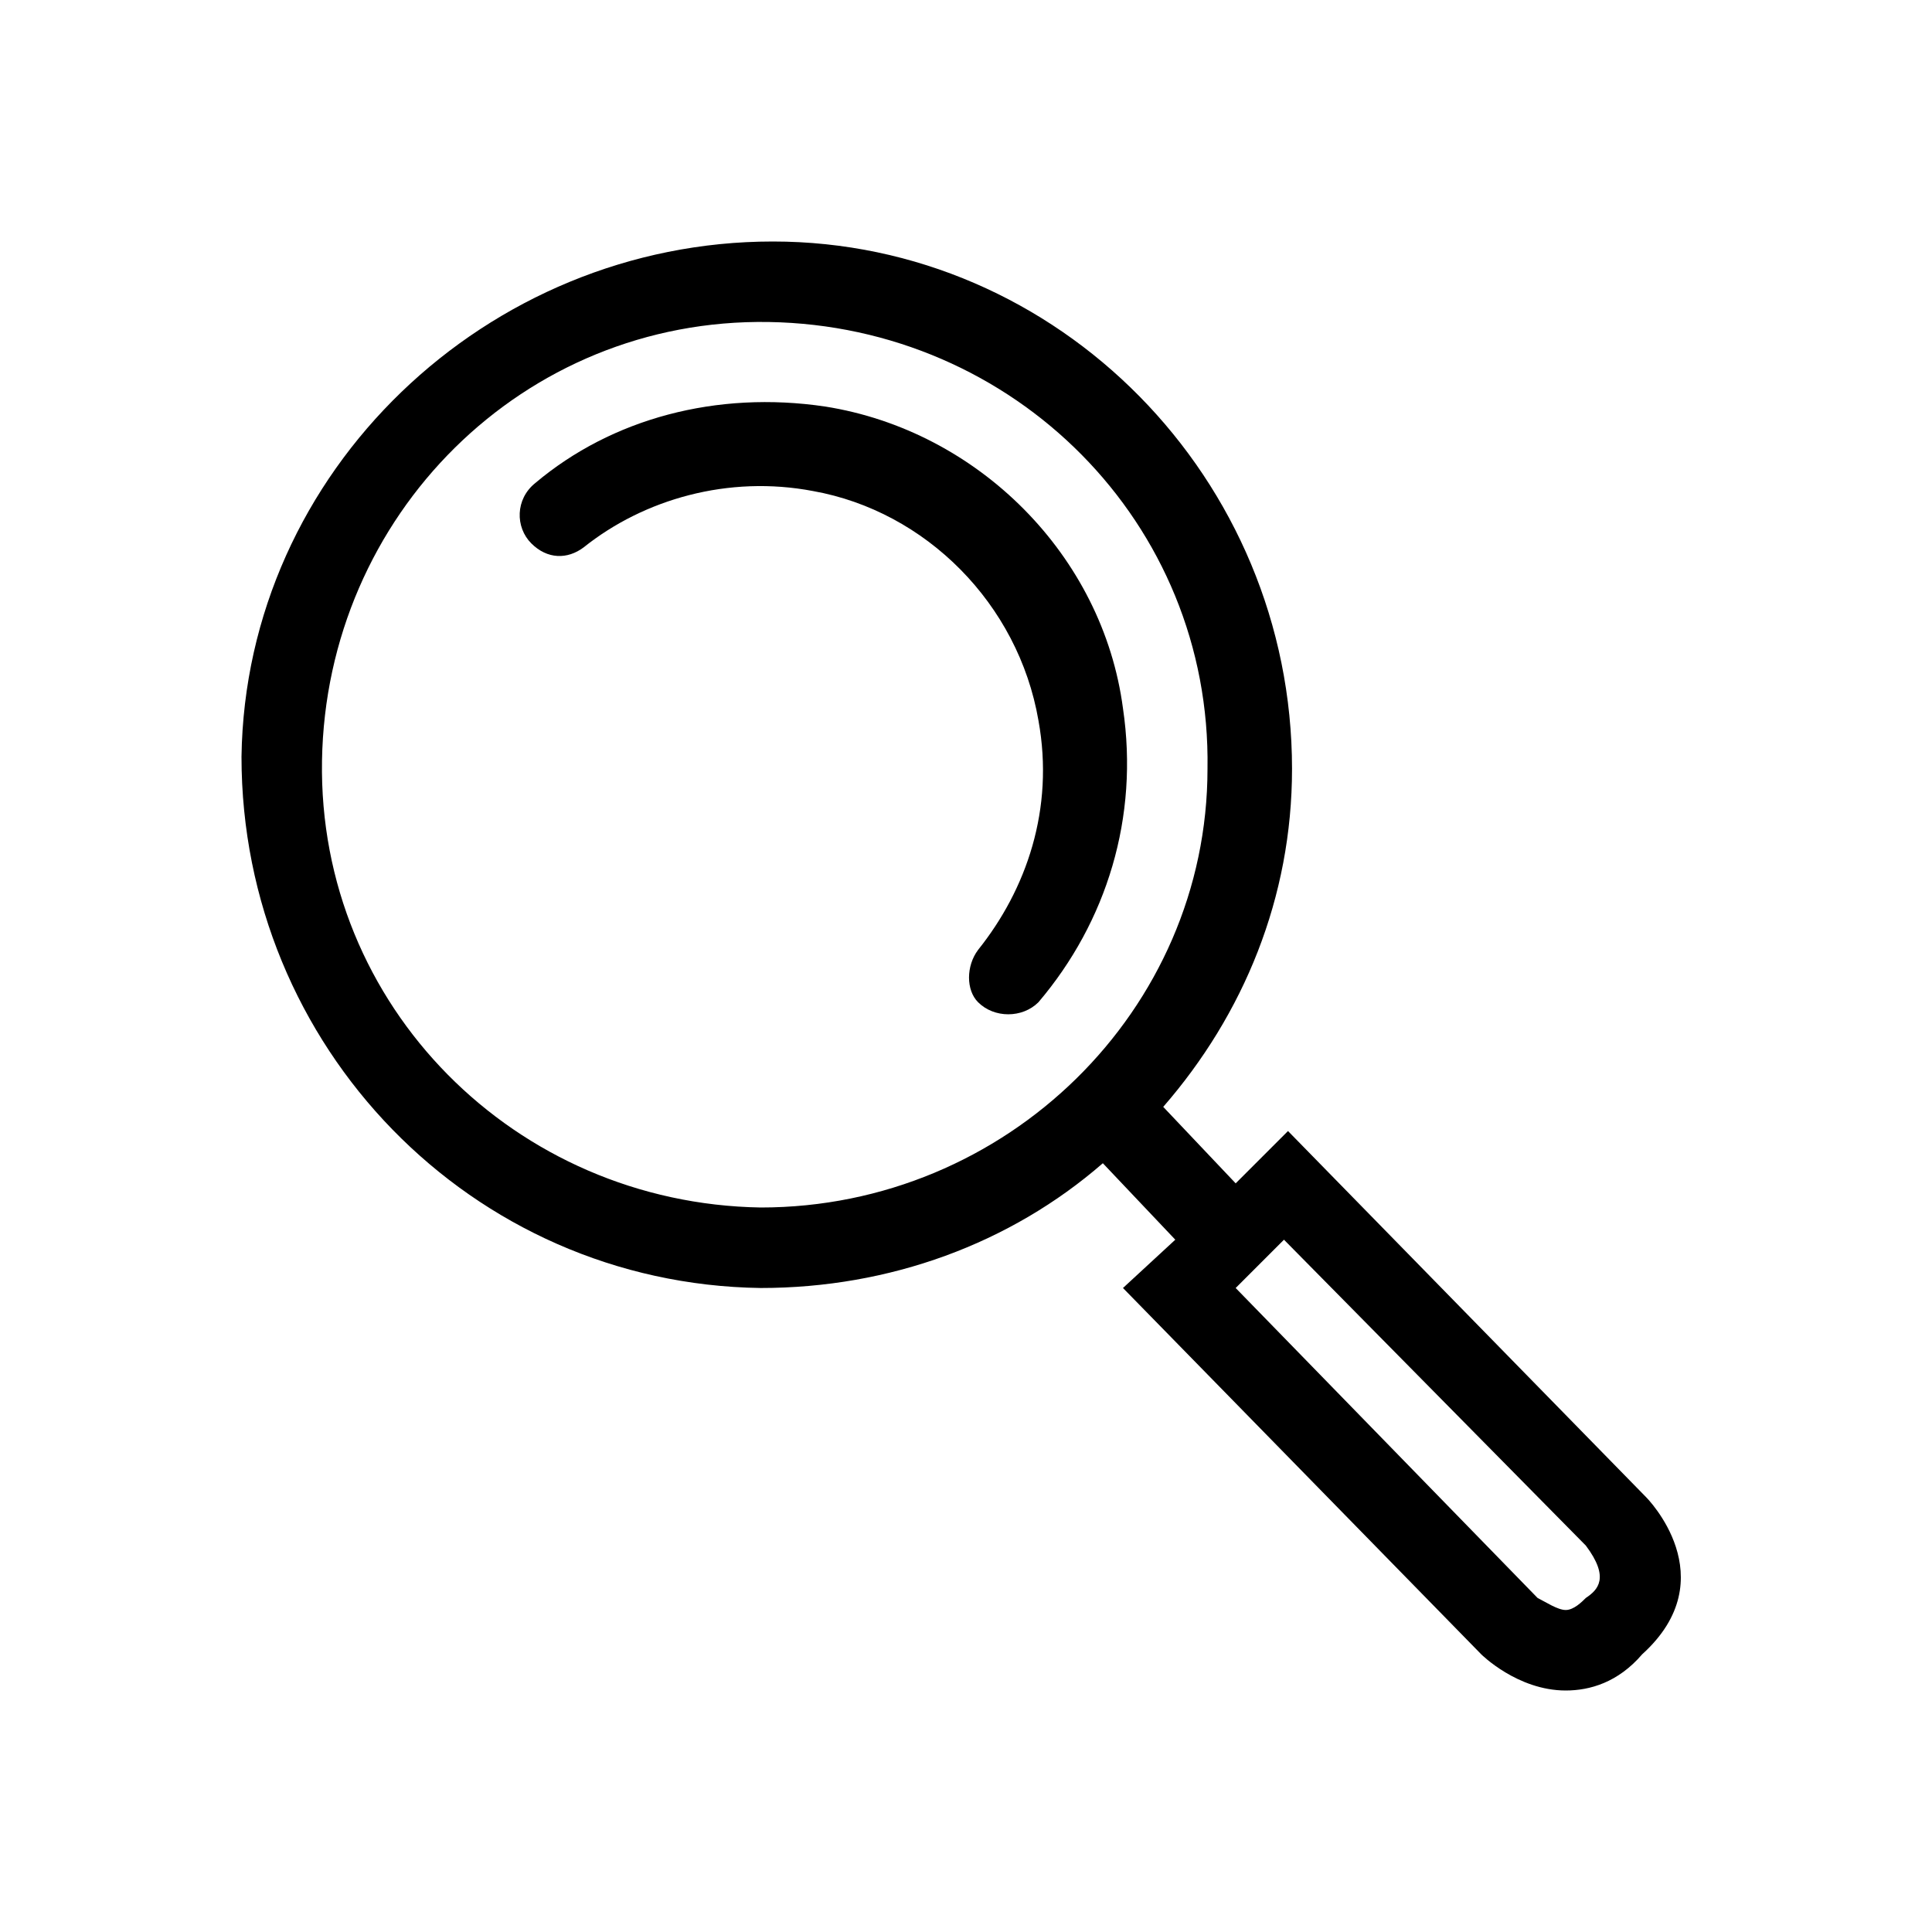 <svg xmlns="http://www.w3.org/2000/svg" viewBox="0 0 48 48"><path d="M40.9 37.2L32 28.1l-1.3 1.3-1.8-1.9c2-2.3 3.2-5.2 3.2-8.4C32.1 11.9 26.3 6 19.2 6S6.1 11.7 6 18.8C6 26 11.7 31.9 18.9 32c3.2 0 6.2-1.1 8.5-3.1l1.8 1.9-1.3 1.2 8.9 9.1s.9.9 2.1.9c.6 0 1.3-.2 1.9-.9 2.1-1.9.1-3.9.1-3.9zm-22-7.2c-6.1-.1-11-5-10.9-11.1.1-6.1 5-11 11.1-10.9 6.1.1 11 5 10.9 11.1 0 6-5 10.9-11.1 10.9zm20.5 9.7c-.1.1-.3.3-.5.3s-.5-.2-.7-.3L30.7 32l1.2-1.2 7.5 7.6c.6.8.3 1.1 0 1.3z"/><path class="c2" d="M27.9 17.6c-.5-3.8-3.6-6.9-7.4-7.5-2.7-.4-5.3.3-7.2 1.9-.5.4-.5 1.1-.1 1.5.4.4.9.4 1.3.1 1.5-1.2 3.6-1.8 5.7-1.4 2.8.5 5.1 2.8 5.6 5.7.4 2.2-.3 4.2-1.5 5.7-.3.4-.3 1 0 1.3.4.4 1.1.4 1.5 0 1.7-2 2.5-4.6 2.1-7.3z"/></svg>